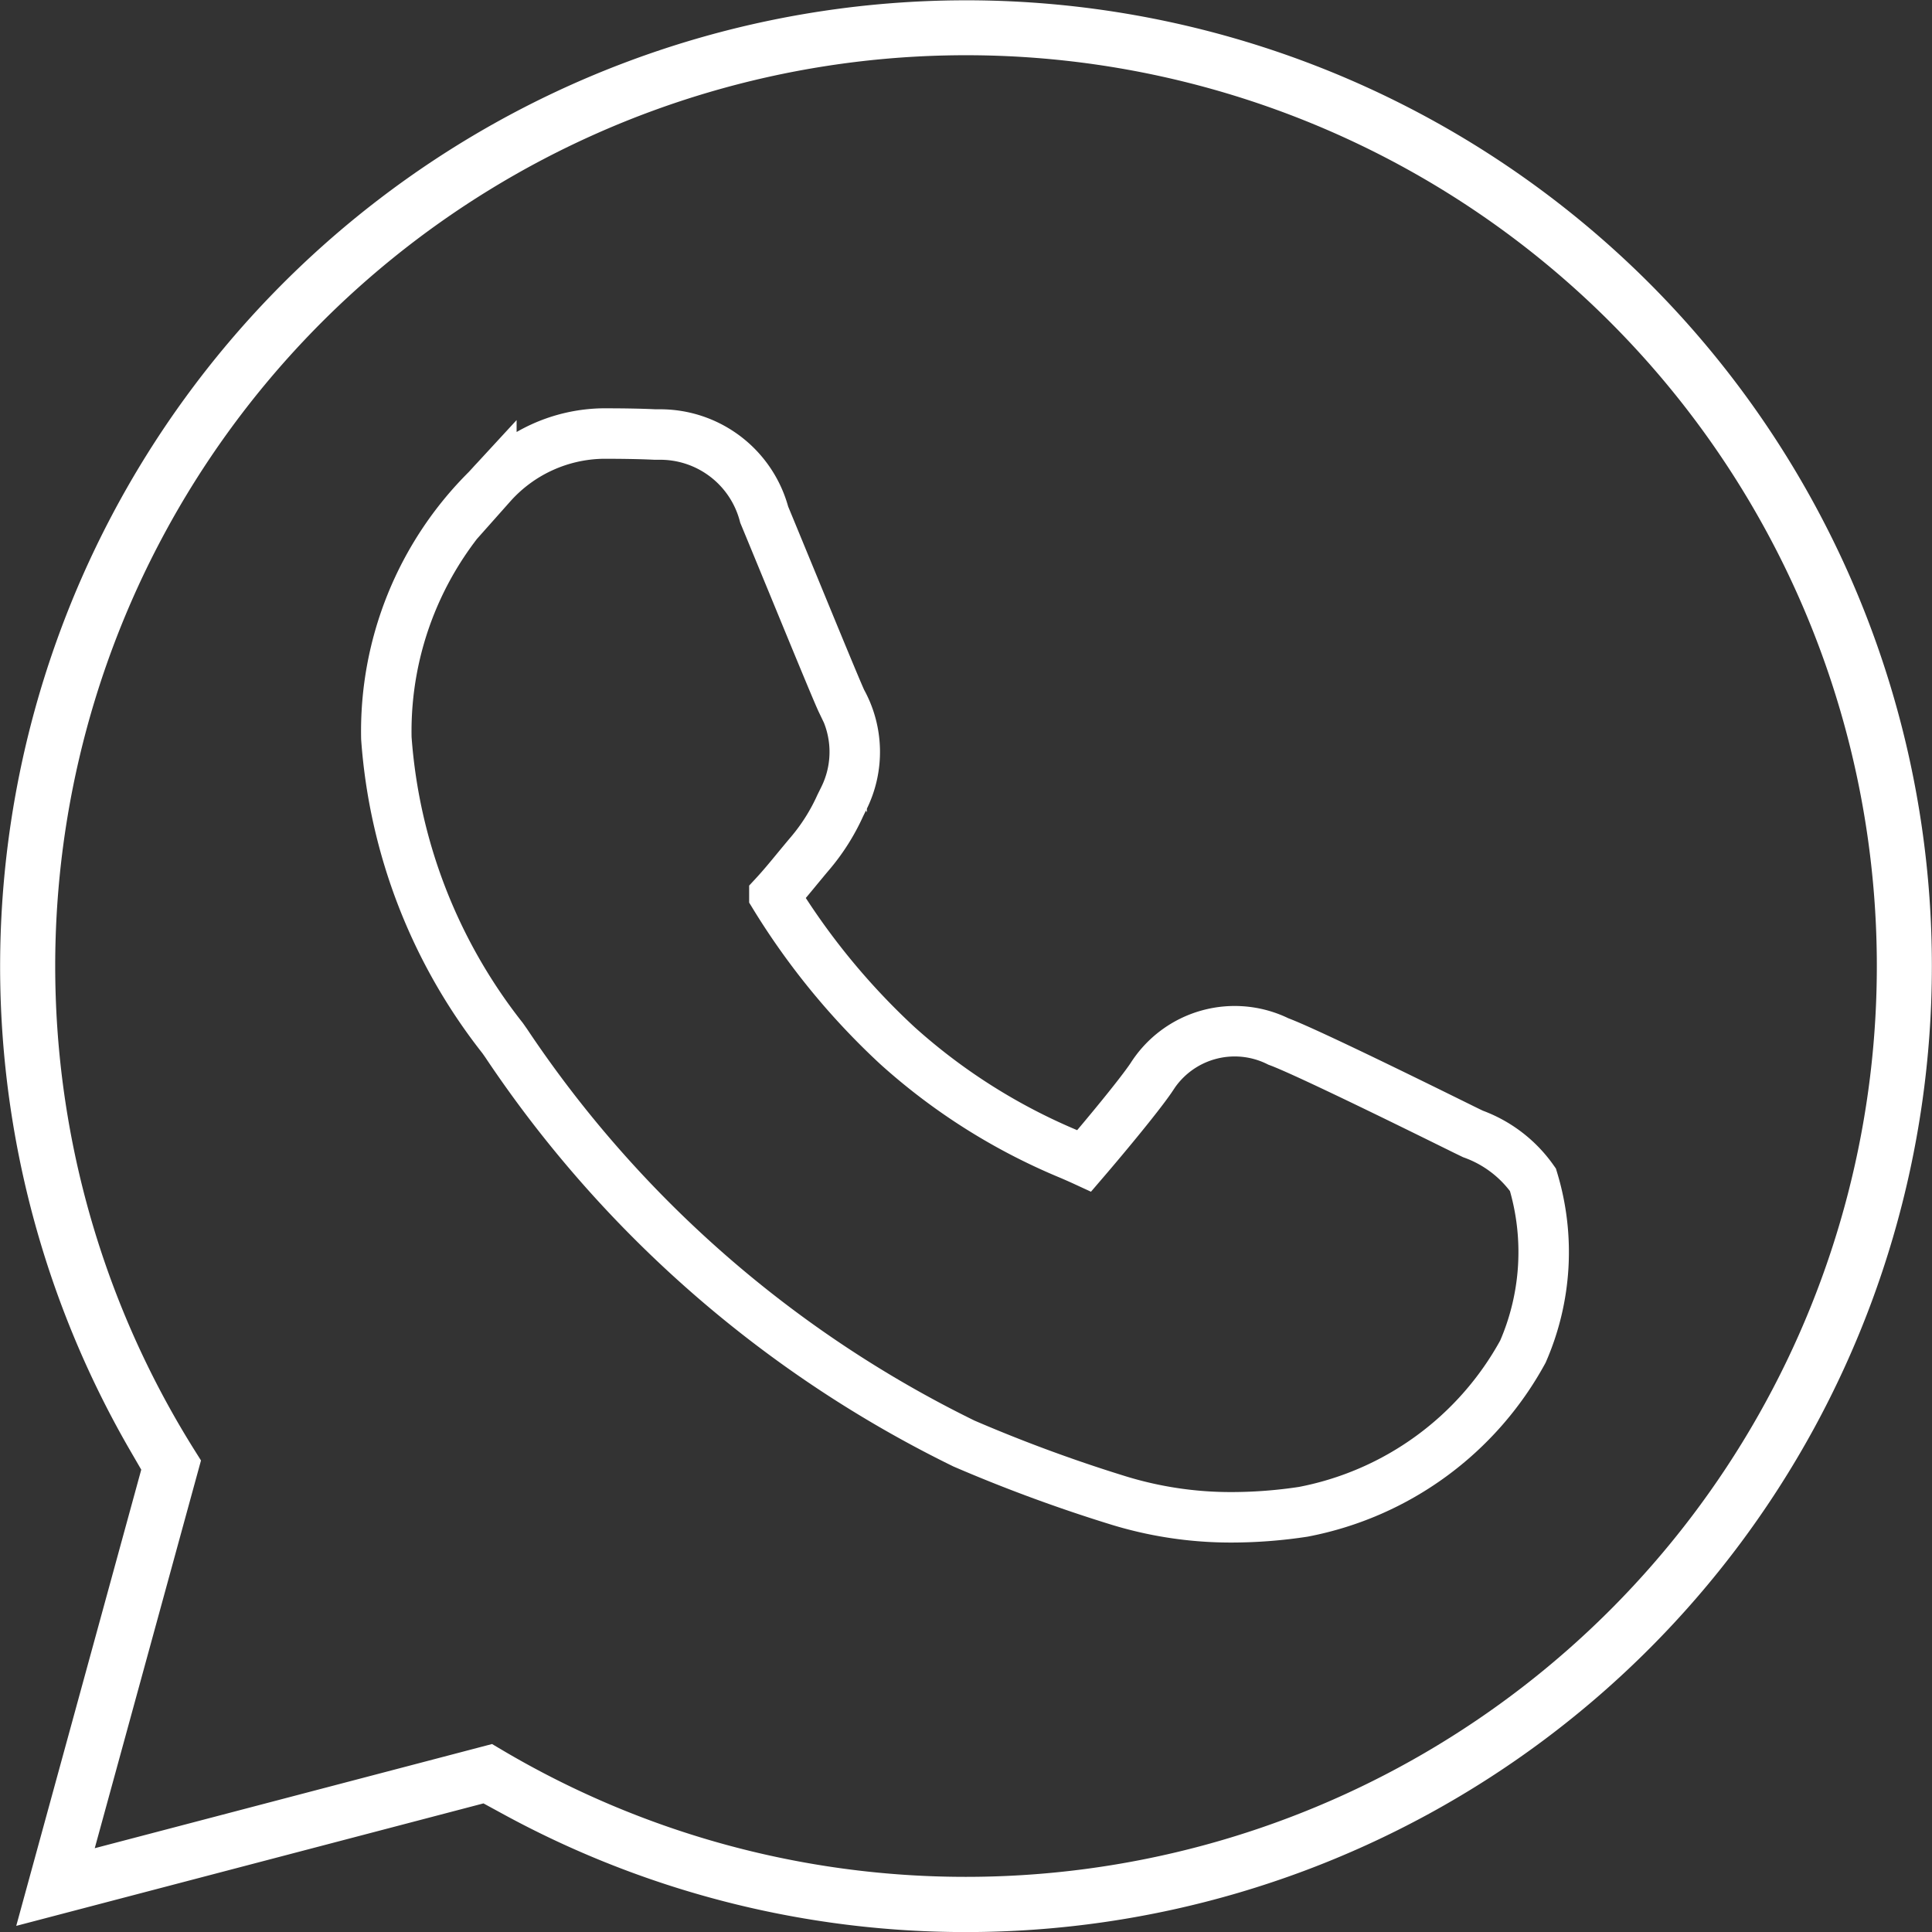 <svg xmlns="http://www.w3.org/2000/svg" viewBox="0 0 25.223 25.224"><rect x="0" y="0" width="25.223" height="25.224" fill="#333333" stroke="none"/><defs><style>.a{fill:#fff;}.b{fill:none;stroke:#fff;stroke-miterlimit:10;stroke-width:0.659px;}</style></defs><path class="a" d="M21.532,3.697A12.613,12.613,0,0,0,1.683,18.909l.161.278L.212,25.143l6.1-1.599.268.146A12.613,12.613,0,0,0,21.532,3.697ZM12.612,24.503H12.607a11.876,11.876,0,0,1-6.053-1.657l-.13-.077-5.187,1.36L2.624,19.067l-.084-.134A11.891,11.891,0,1,1,12.612,24.503Z"/><path class="b" d="M19.882,17.646a4.158,4.158,0,0,1-2.867,2.091,6.253,6.253,0,0,1-.925.072,4.998,4.998,0,0,1-1.527-.232,19.994,19.994,0,0,1-1.978-.731,15.233,15.233,0,0,1-5.978-5.229l-.045-.064a7.144,7.144,0,0,1-1.518-3.917A4.446,4.446,0,0,1,6.356,6.392l.059-.064A1.991,1.991,0,0,1,7.874,5.66c.198,0,.454.002.679.013l.032-0h.014a1.404,1.404,0,0,1,1.378,1.046c.093.224.23.558.375.909.231.561.579,1.409.636,1.528a1.36,1.36,0,0,1,.027,1.27l-.045.091a2.644,2.644,0,0,1-.394.624c-.052.061-.106.127-.161.193-.1.122-.203.247-.305.357a9.249,9.249,0,0,0,1.605,1.959A7.863,7.863,0,0,0,13.977,15.076q.102.044.178.079c.285-.332.728-.867.88-1.094a1.282,1.282,0,0,1,1.655-.464c.401.146,2.346,1.113,2.366,1.122.062.031.12.059.174.085a1.64,1.64,0,0,1,.783.598A3.25,3.25,0,0,1,19.882,17.646Z"/></svg>